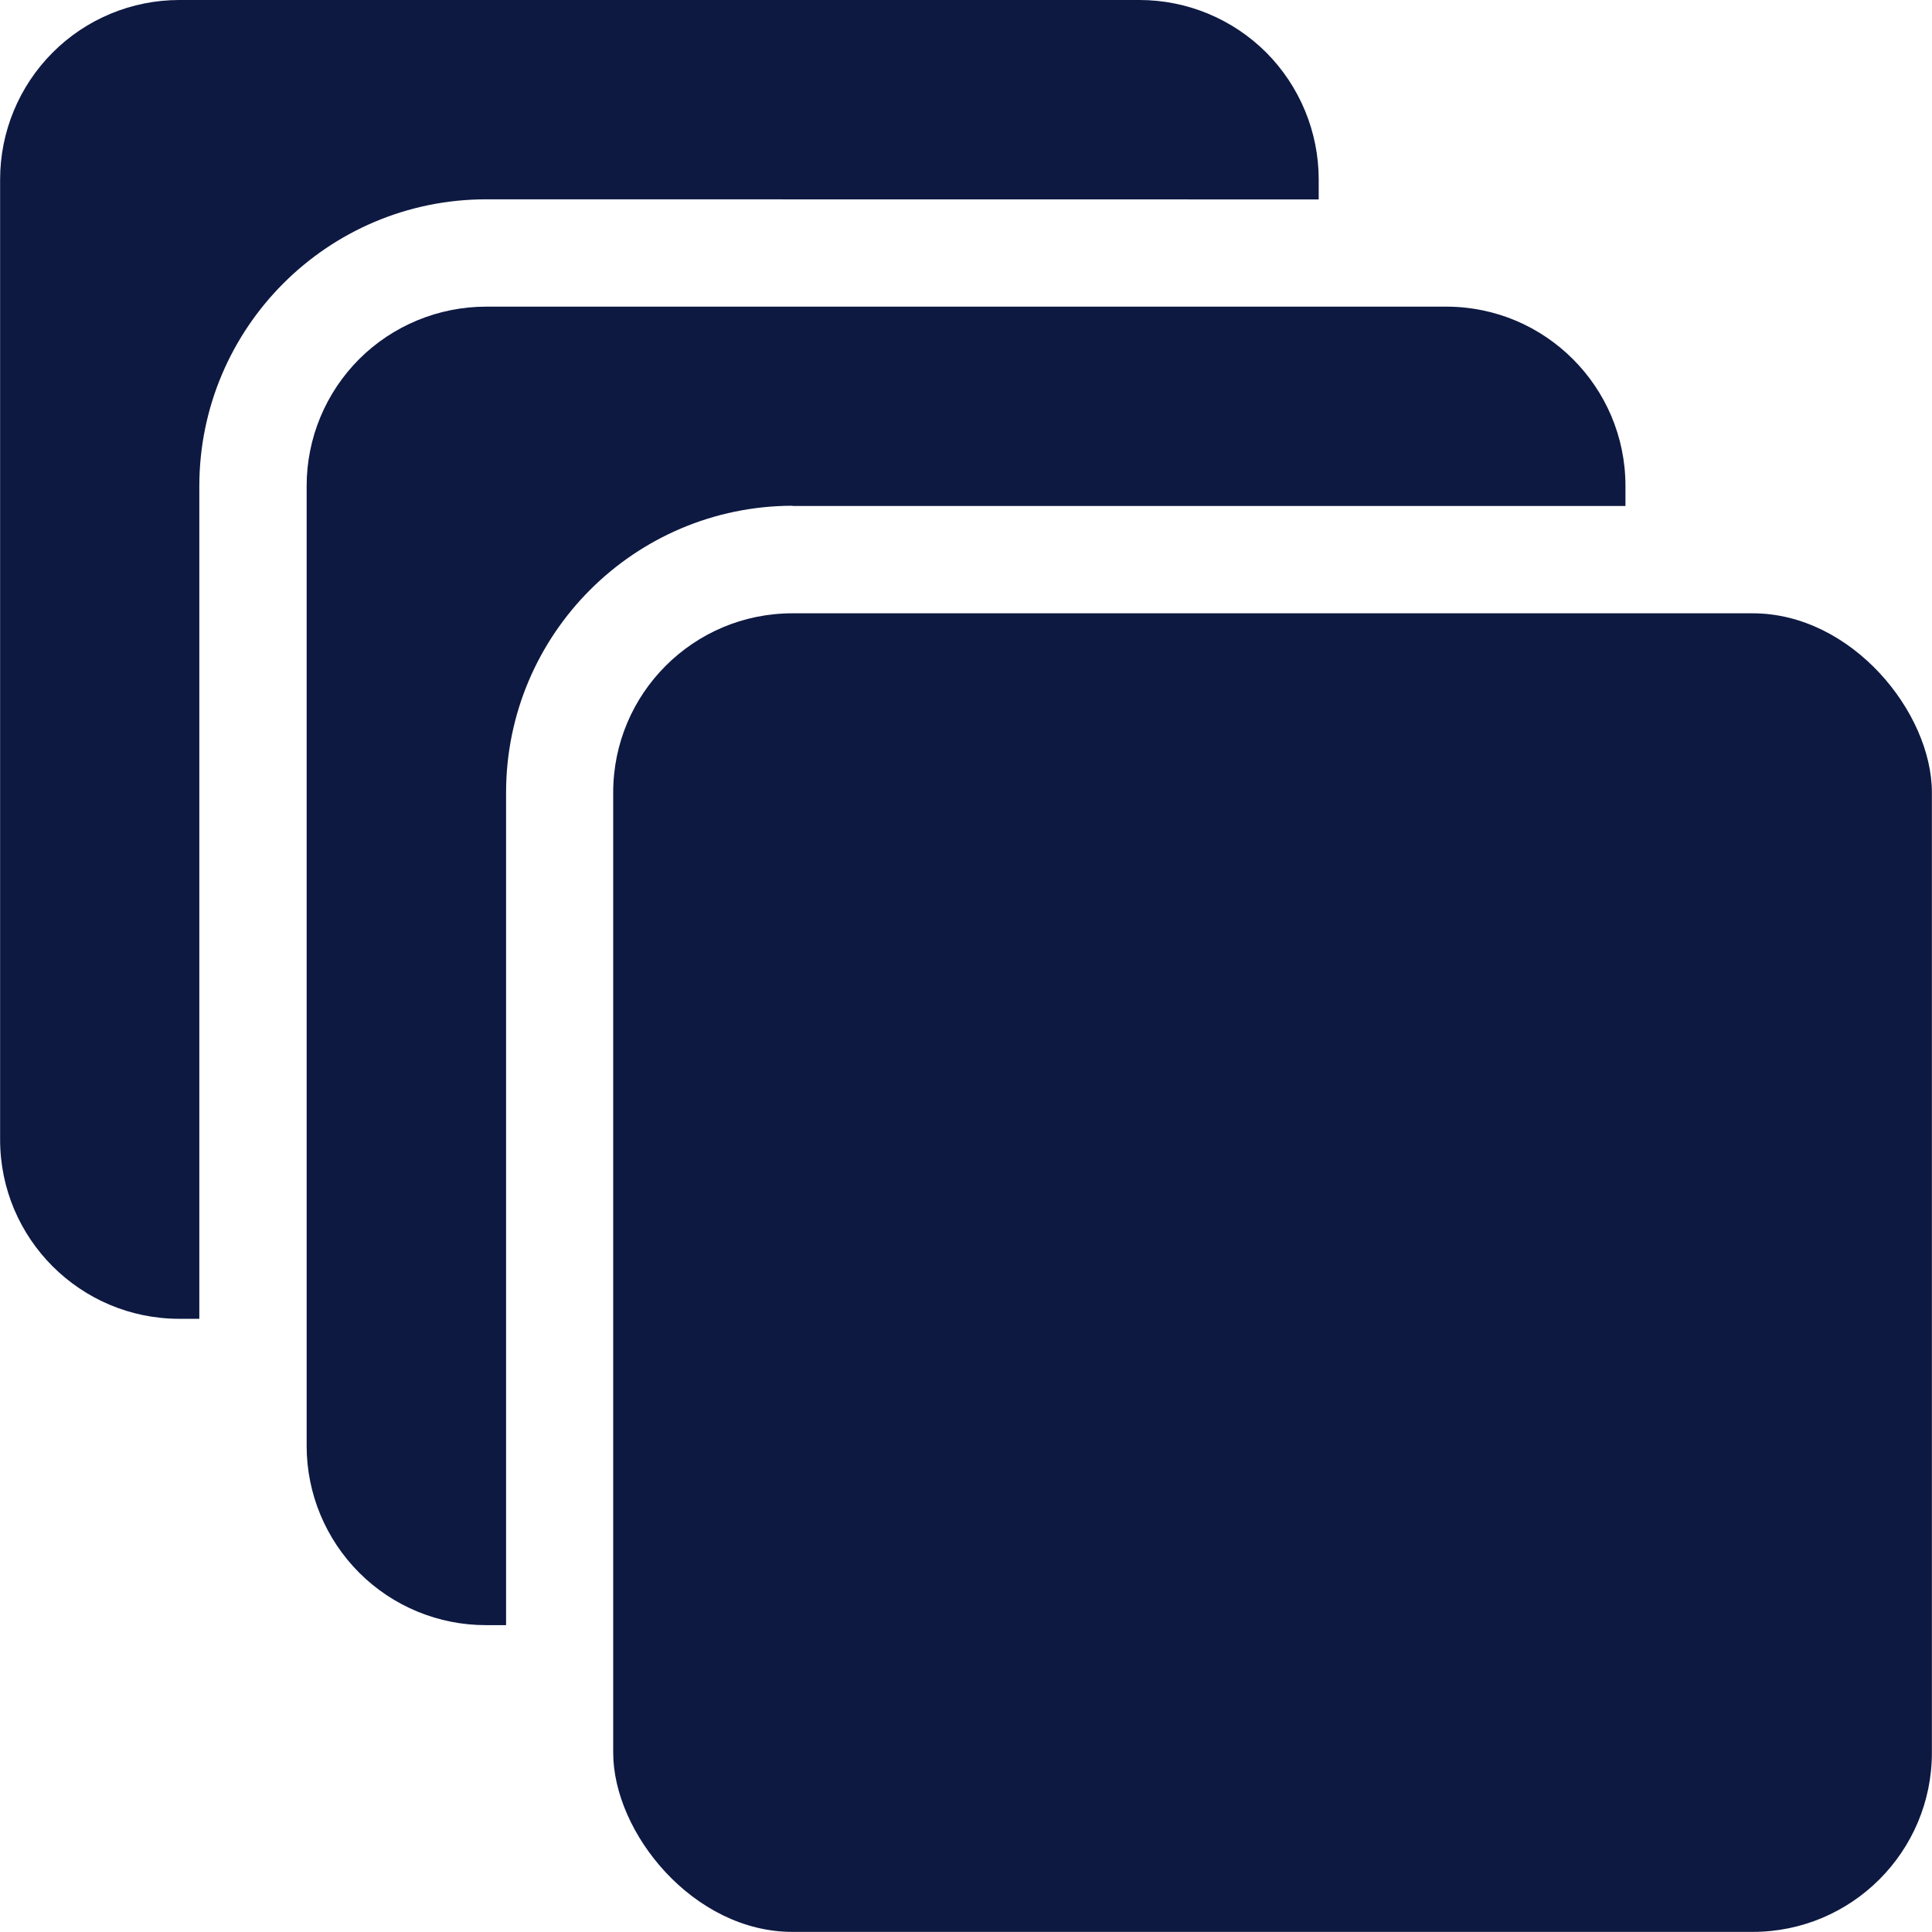 <svg fill="none" height="18" viewBox="0 0 18 18" width="18" xmlns="http://www.w3.org/2000/svg"><g fill="#0d1941"><path d="m12.286 1.858v-.186c0-.443-.176-.868-.488-1.182-.313-.313-.738-.49-1.182-.49h-8.945c-.444 0-.869.177-1.181.49-.313.314-.489.739-.489 1.182v8.945c0 .923.748 1.67 1.67 1.67h.186v-7.76c.002-1.473 1.196-2.668 2.67-2.67z"/><path d="m7.384 4.714h7.76v-.187c0-.922-.748-1.67-1.669-1.67h-8.946c-.443 0-.869.176-1.182.488-.313.313-.49.738-.49 1.181v8.946c0 .443.177.868.49 1.181.313.313.739.489 1.182.488h.186v-7.759c.002-1.473 1.196-2.668 2.67-2.67z"/><path d="m7.383 5.714h8.946c.923 0 1.67.923 1.67 1.67v8.945c0 .923-.748 1.67-1.67 1.67h-8.946c-.923 0-1.67-.923-1.67-1.67v-8.945c0-.923.748-1.67 1.67-1.67z"/></g></svg>